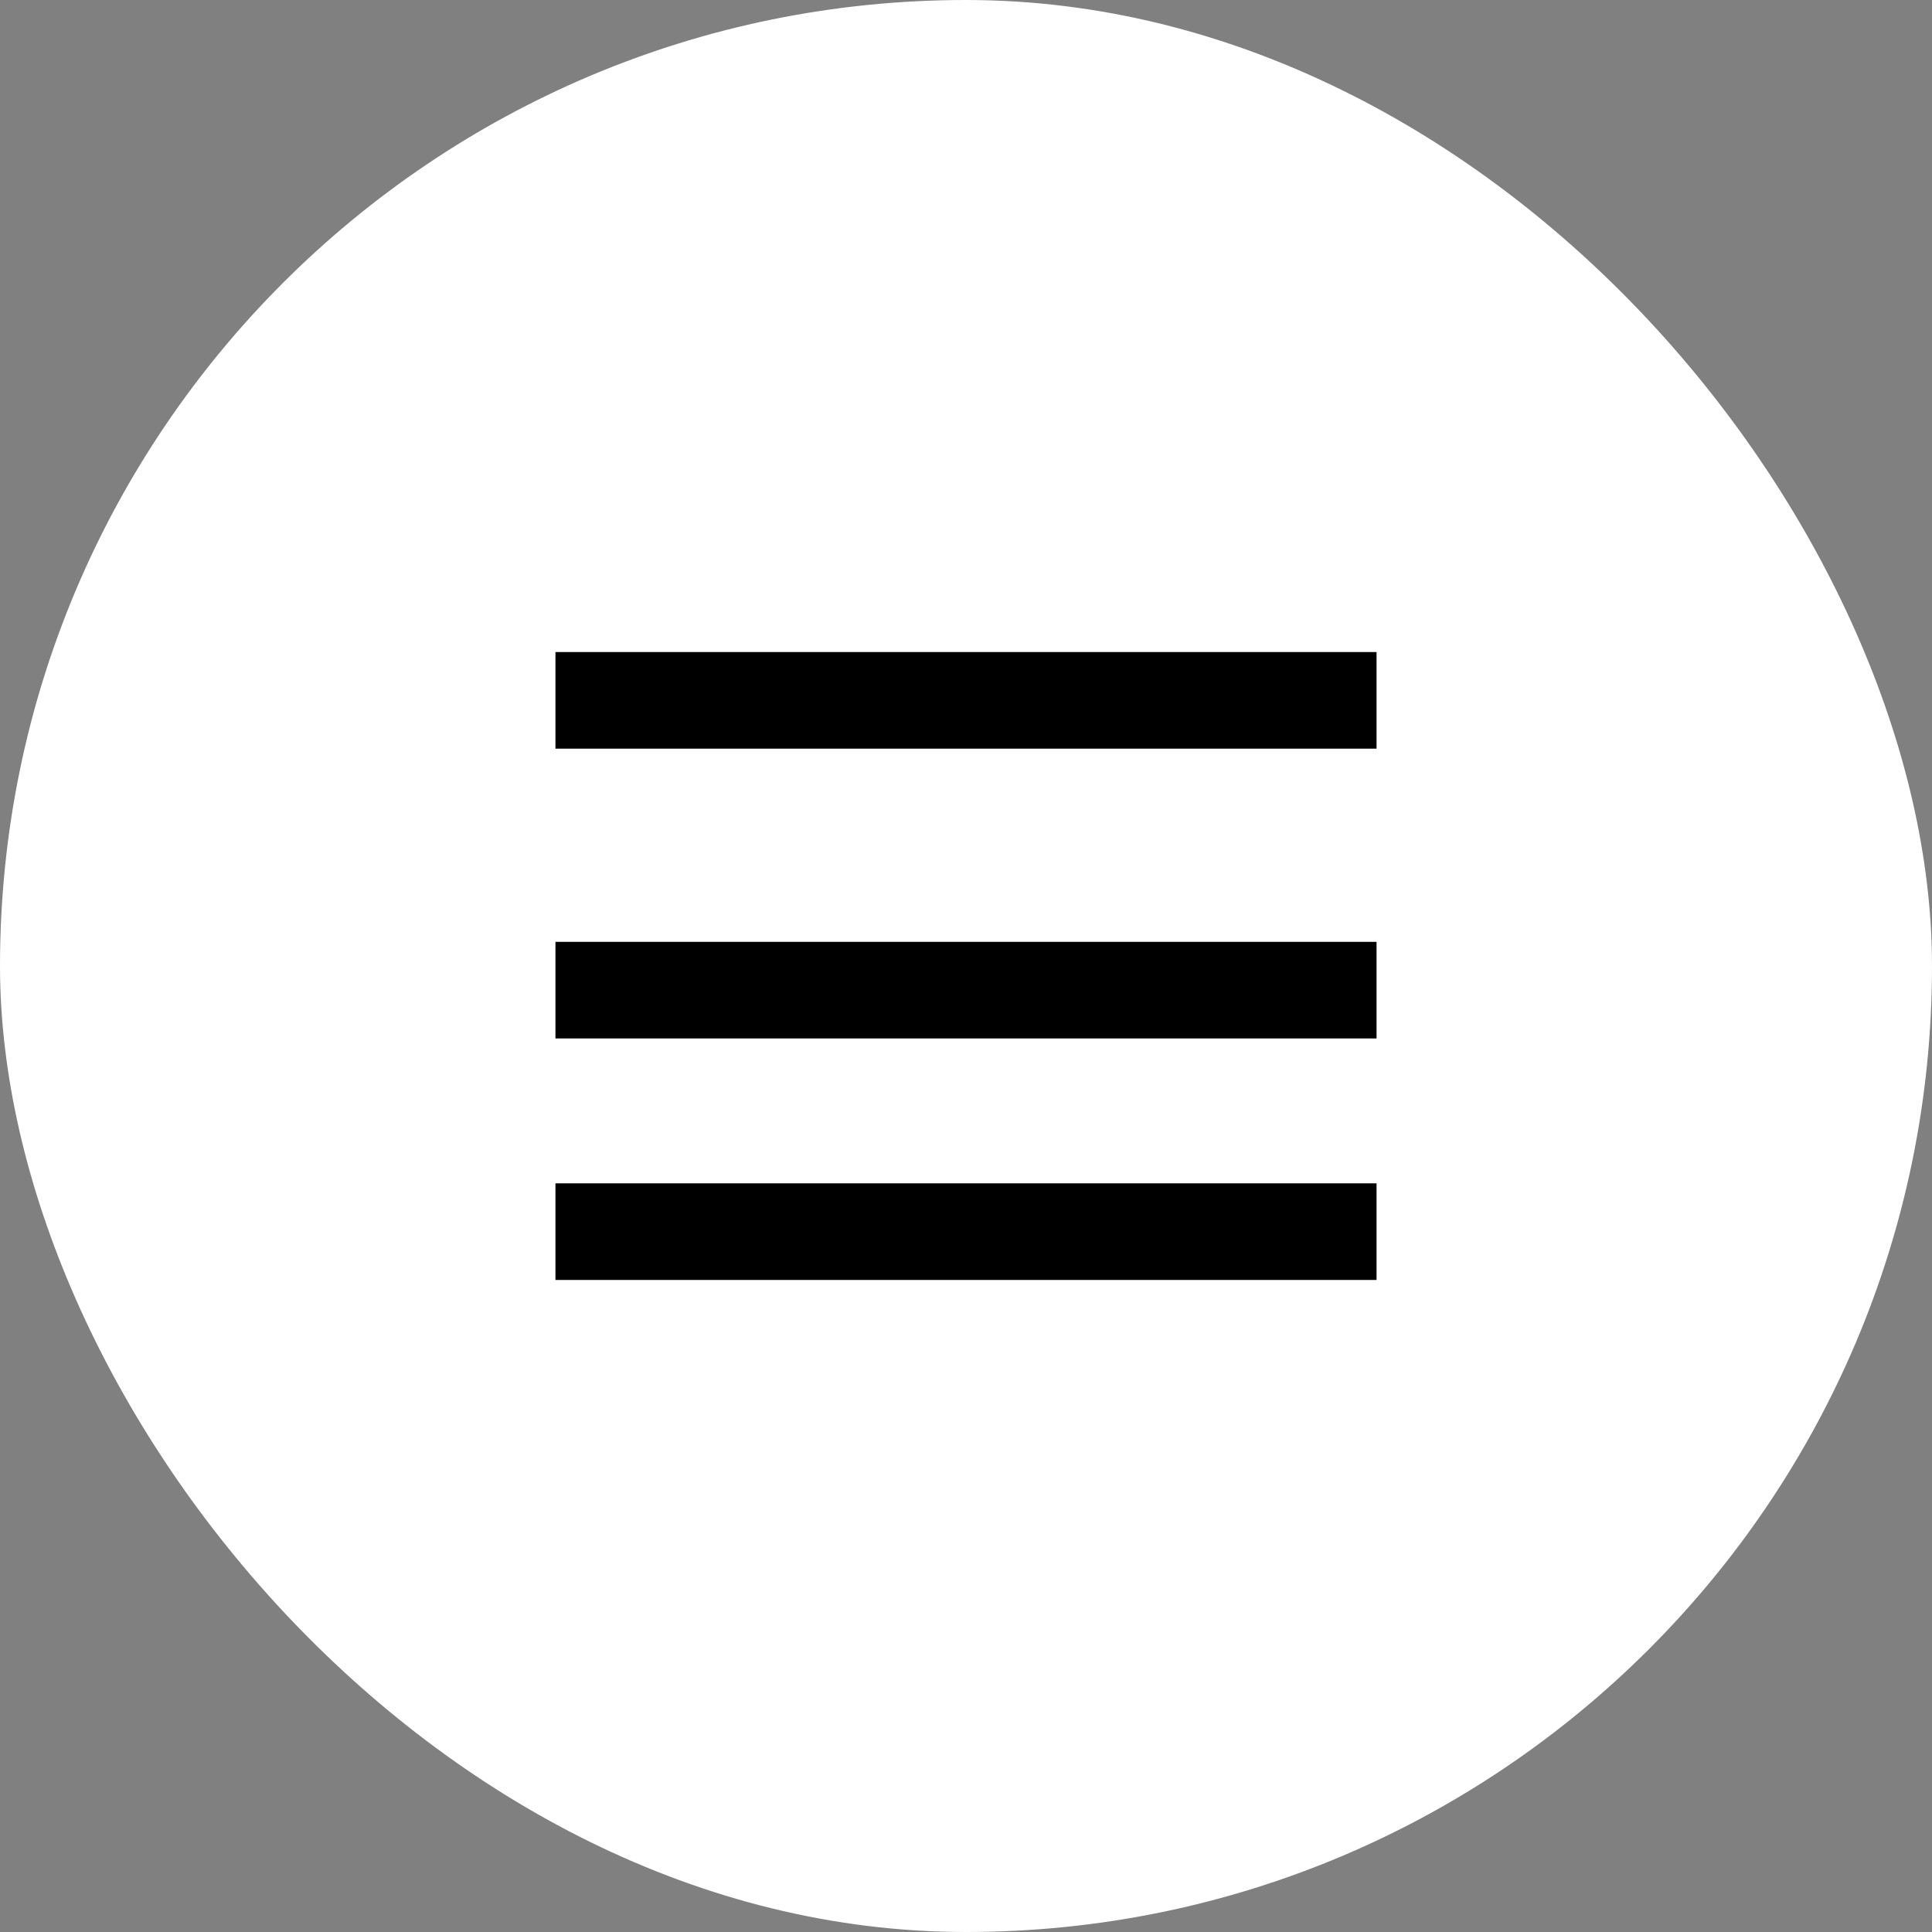 <svg width="40" height="40" viewBox="0 0 40 40" fill="none" xmlns="http://www.w3.org/2000/svg">
<rect x="0" y="0" width="40" height="40" fill="#808080" stroke="none"/>
<rect width="40" height="40" rx="20" fill="white"/>
<rect x="11.5" y="13.5" width="17" height="2" fill="black"/>
<rect x="11.5" y="19.5" width="17" height="2" fill="black"/>
<rect x="11.5" y="24.5" width="17" height="2" fill="black"/>
</svg>
